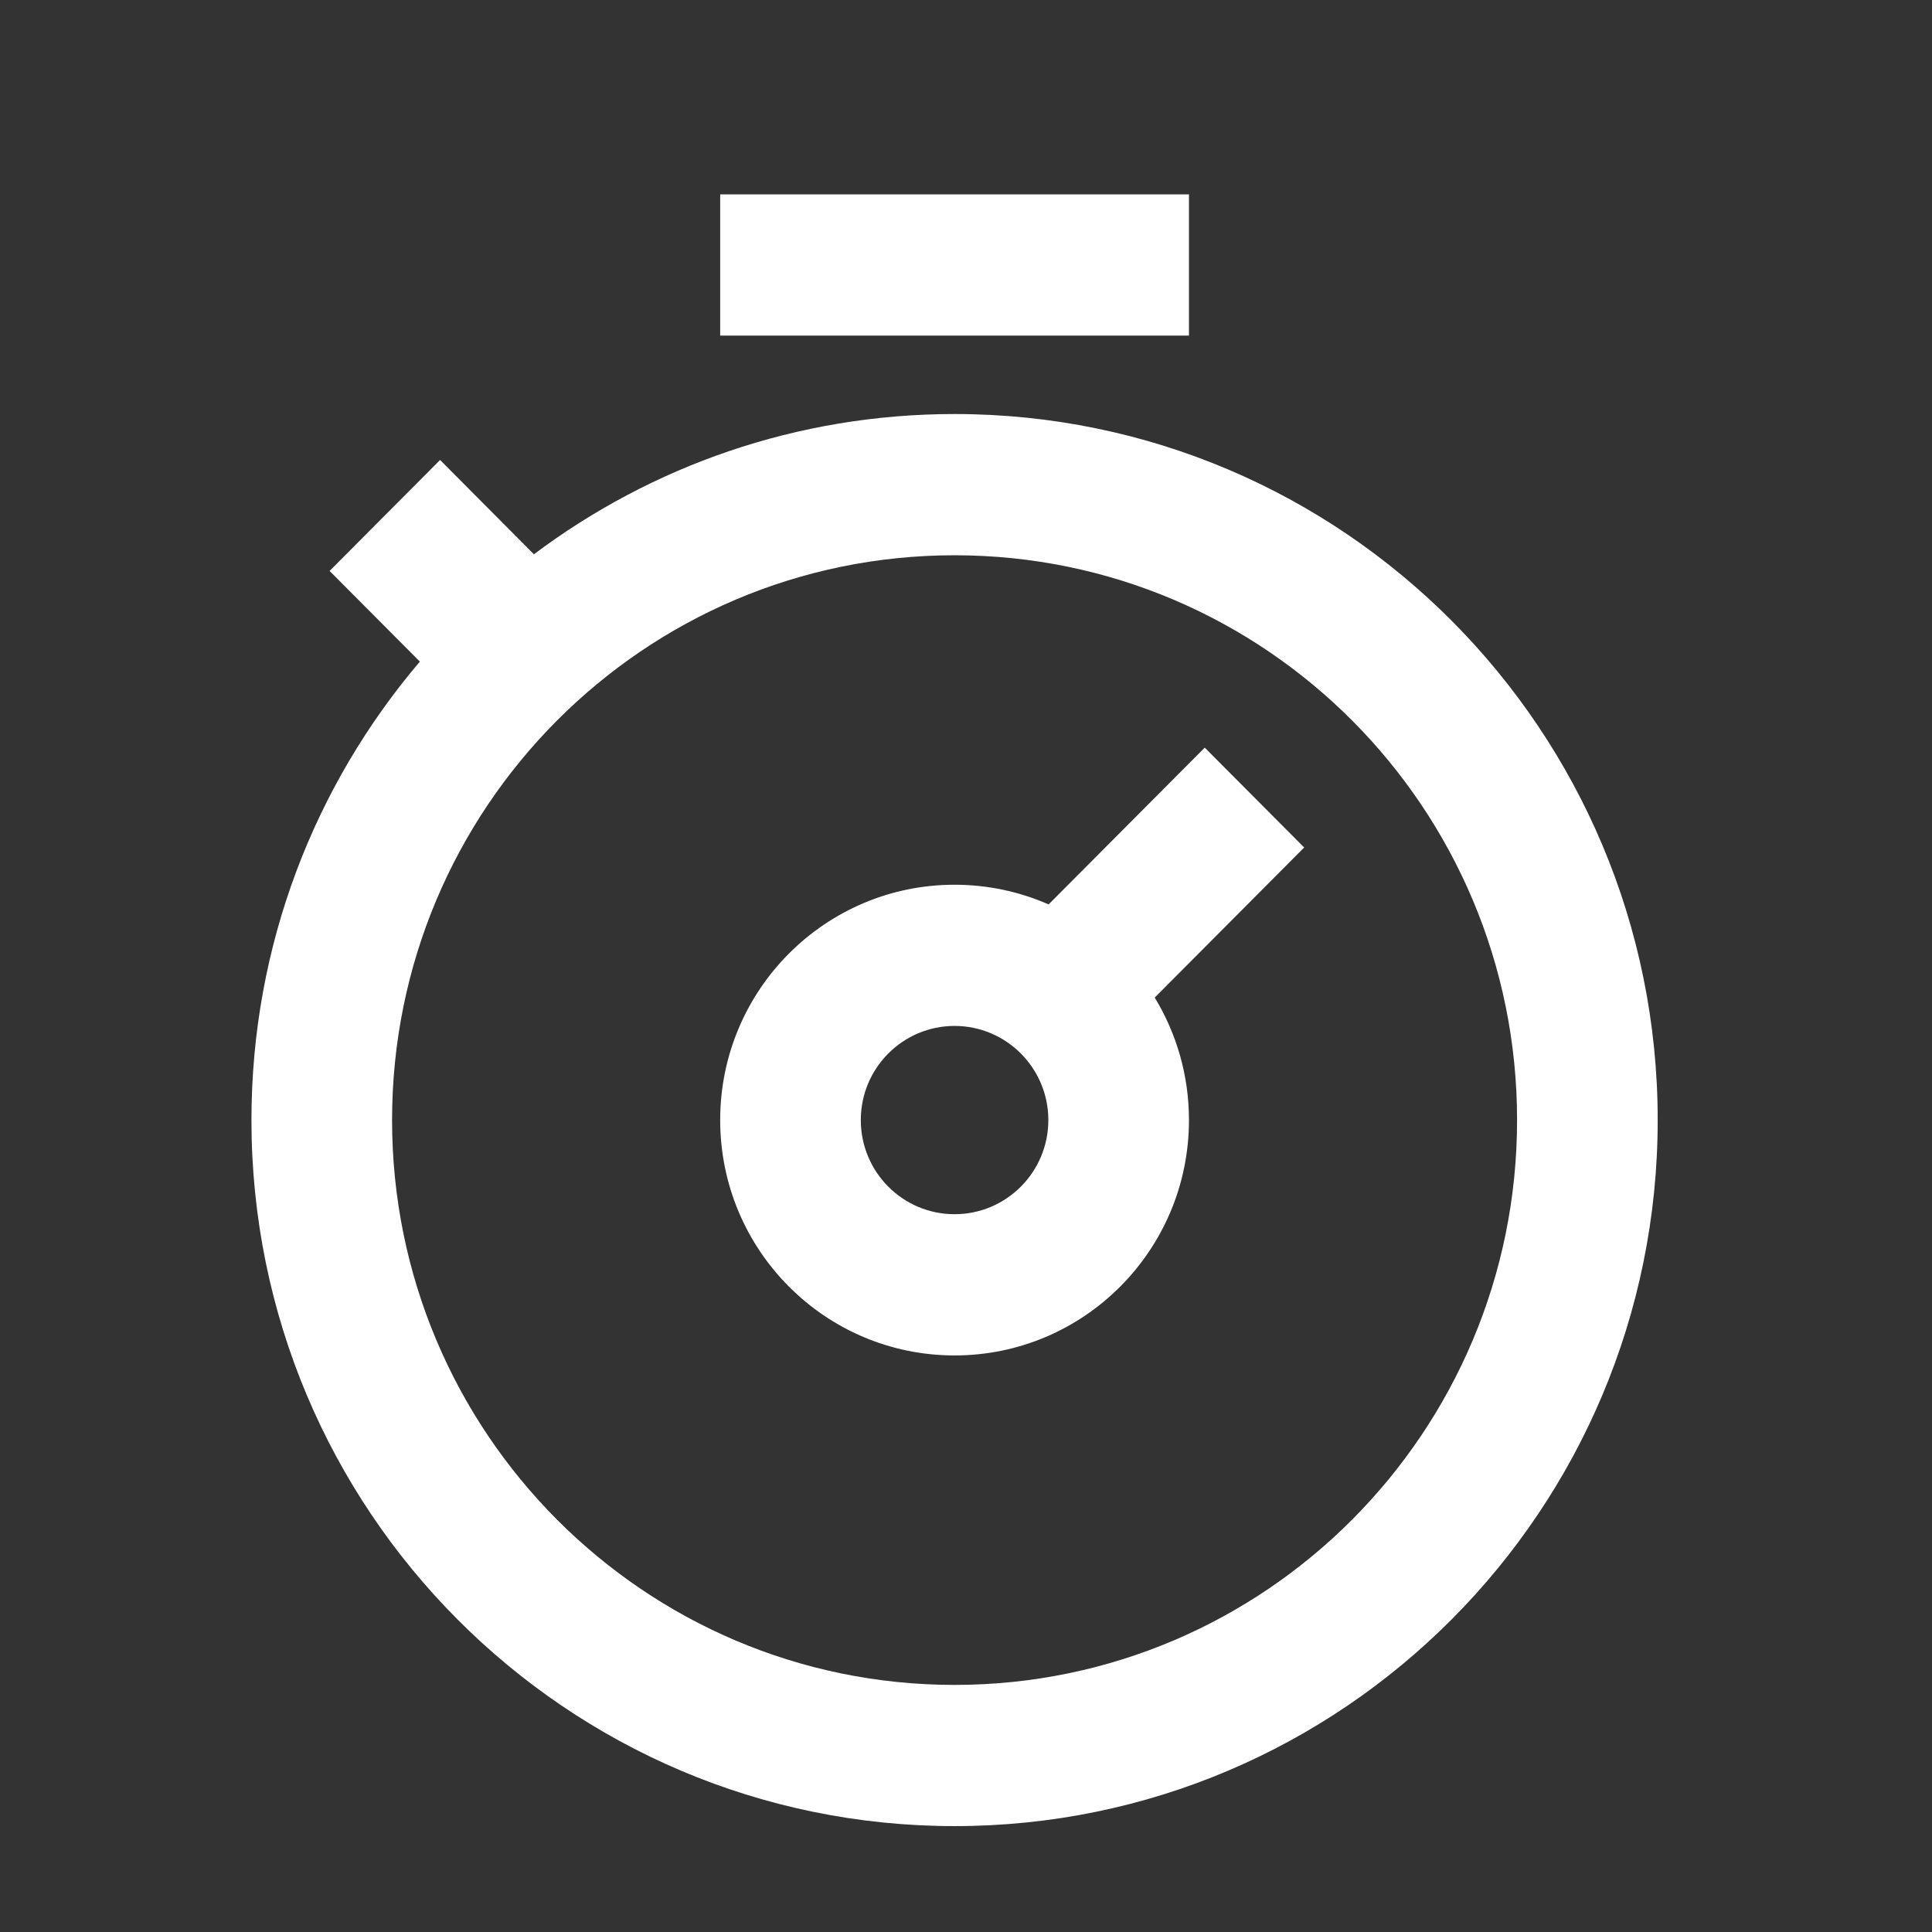 <?xml version="1.0" encoding="UTF-8"?> <svg xmlns="http://www.w3.org/2000/svg" width="47" height="47" viewBox="0 0 47 47" fill="none"><rect x="0" y="0" width="47" height="47" fill="#333333" stroke="none"/><path fill-rule="evenodd" clip-rule="evenodd" d="M28.924 8.164H17.52V4.729H28.924V8.164ZM23.222 40.989C30.779 40.989 36.906 34.837 36.906 27.248C36.906 19.66 30.779 13.508 23.222 13.508C15.665 13.508 9.538 19.66 9.538 27.248C9.538 34.837 15.665 40.989 23.222 40.989ZM23.222 44.424C32.669 44.424 40.327 36.734 40.327 27.248C40.327 17.762 32.669 10.072 23.222 10.072C19.385 10.072 15.843 11.341 12.989 13.484L10.706 11.19L8.018 13.889L10.214 16.095C7.66 19.096 6.117 22.991 6.117 27.248C6.117 36.734 13.775 44.424 23.222 44.424ZM23.222 29.538C24.481 29.538 25.503 28.513 25.503 27.248C25.503 25.984 24.481 24.958 23.222 24.958C21.962 24.958 20.941 25.984 20.941 27.248C20.941 28.513 21.962 29.538 23.222 29.538ZM23.222 32.974C26.371 32.974 28.924 30.41 28.924 27.248C28.924 26.156 28.619 25.136 28.091 24.268L31.727 20.617L29.308 18.188L25.509 22.002C24.809 21.694 24.035 21.523 23.222 21.523C20.073 21.523 17.52 24.086 17.52 27.248C17.52 30.41 20.073 32.974 23.222 32.974Z" fill="white"></path></svg> 